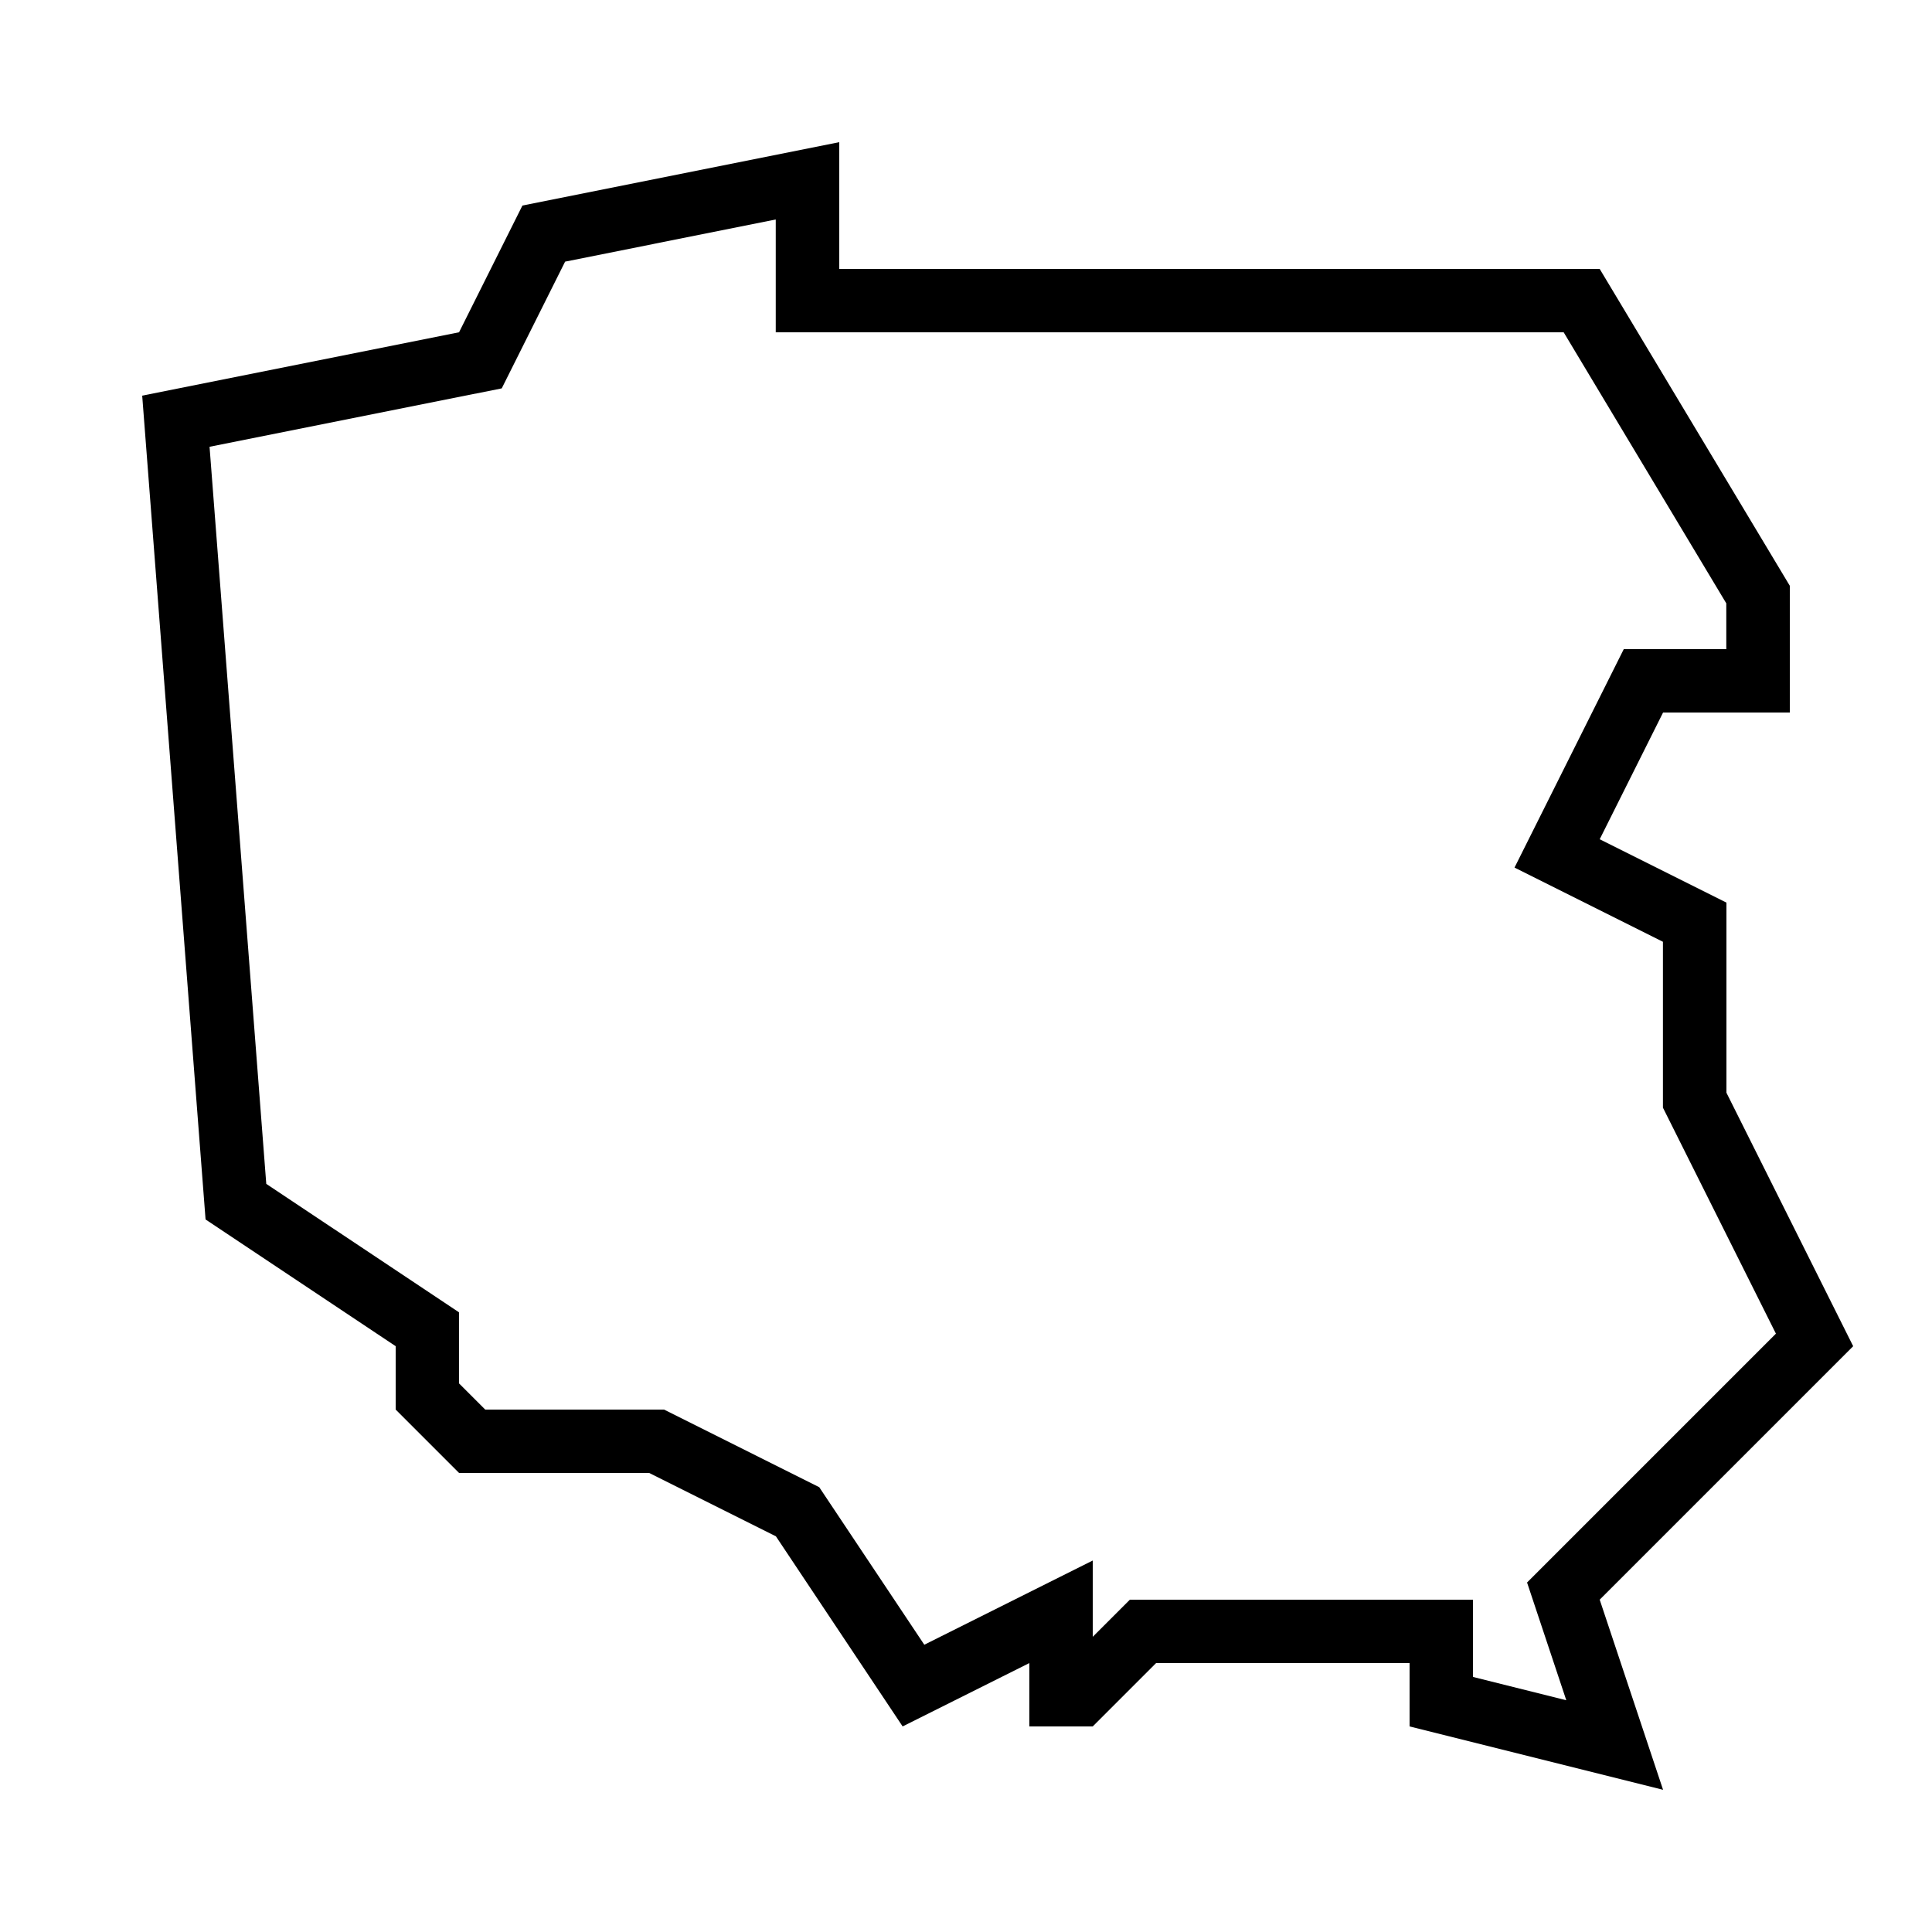 <?xml version="1.0" encoding="UTF-8"?>
<!-- Uploaded to: ICON Repo, www.iconrepo.com, Generator: ICON Repo Mixer Tools -->
<svg fill="#000000" width="800px" height="800px" version="1.1" viewBox="144 144 512 512" xmlns="http://www.w3.org/2000/svg">
 <path d="m635.11 500.76-33.586-67.176v-50.383l-33.586-16.793 16.793-33.586h33.586v-33.586l-50.383-83.969h-201.52v-33.586l-83.969 16.793-16.793 33.586-83.969 16.793 16.793 218.32 50.383 33.586v16.793l16.793 16.793h50.383l33.586 16.793 33.586 50.383 33.586-16.793v16.793h16.793l16.793-16.793h67.176v16.793l67.176 16.793-16.793-50.383zm-100.76 87.645v-20.473h-90.922l-9.84 9.84v-20.219l-44.637 22.32-27.844-41.75-41.129-20.57h-47.391l-6.953-6.953v-18.824l-51.07-34.039-15.031-195.33 77.434-15.484 16.793-33.586 55.82-11.168v29.895h208.81l43.094 71.828 0.004 12.137h-27.172l-28.953 57.887 39.332 19.664v43.965l29.941 59.887-65.949 65.949 10.395 31.203z"/>
</svg>